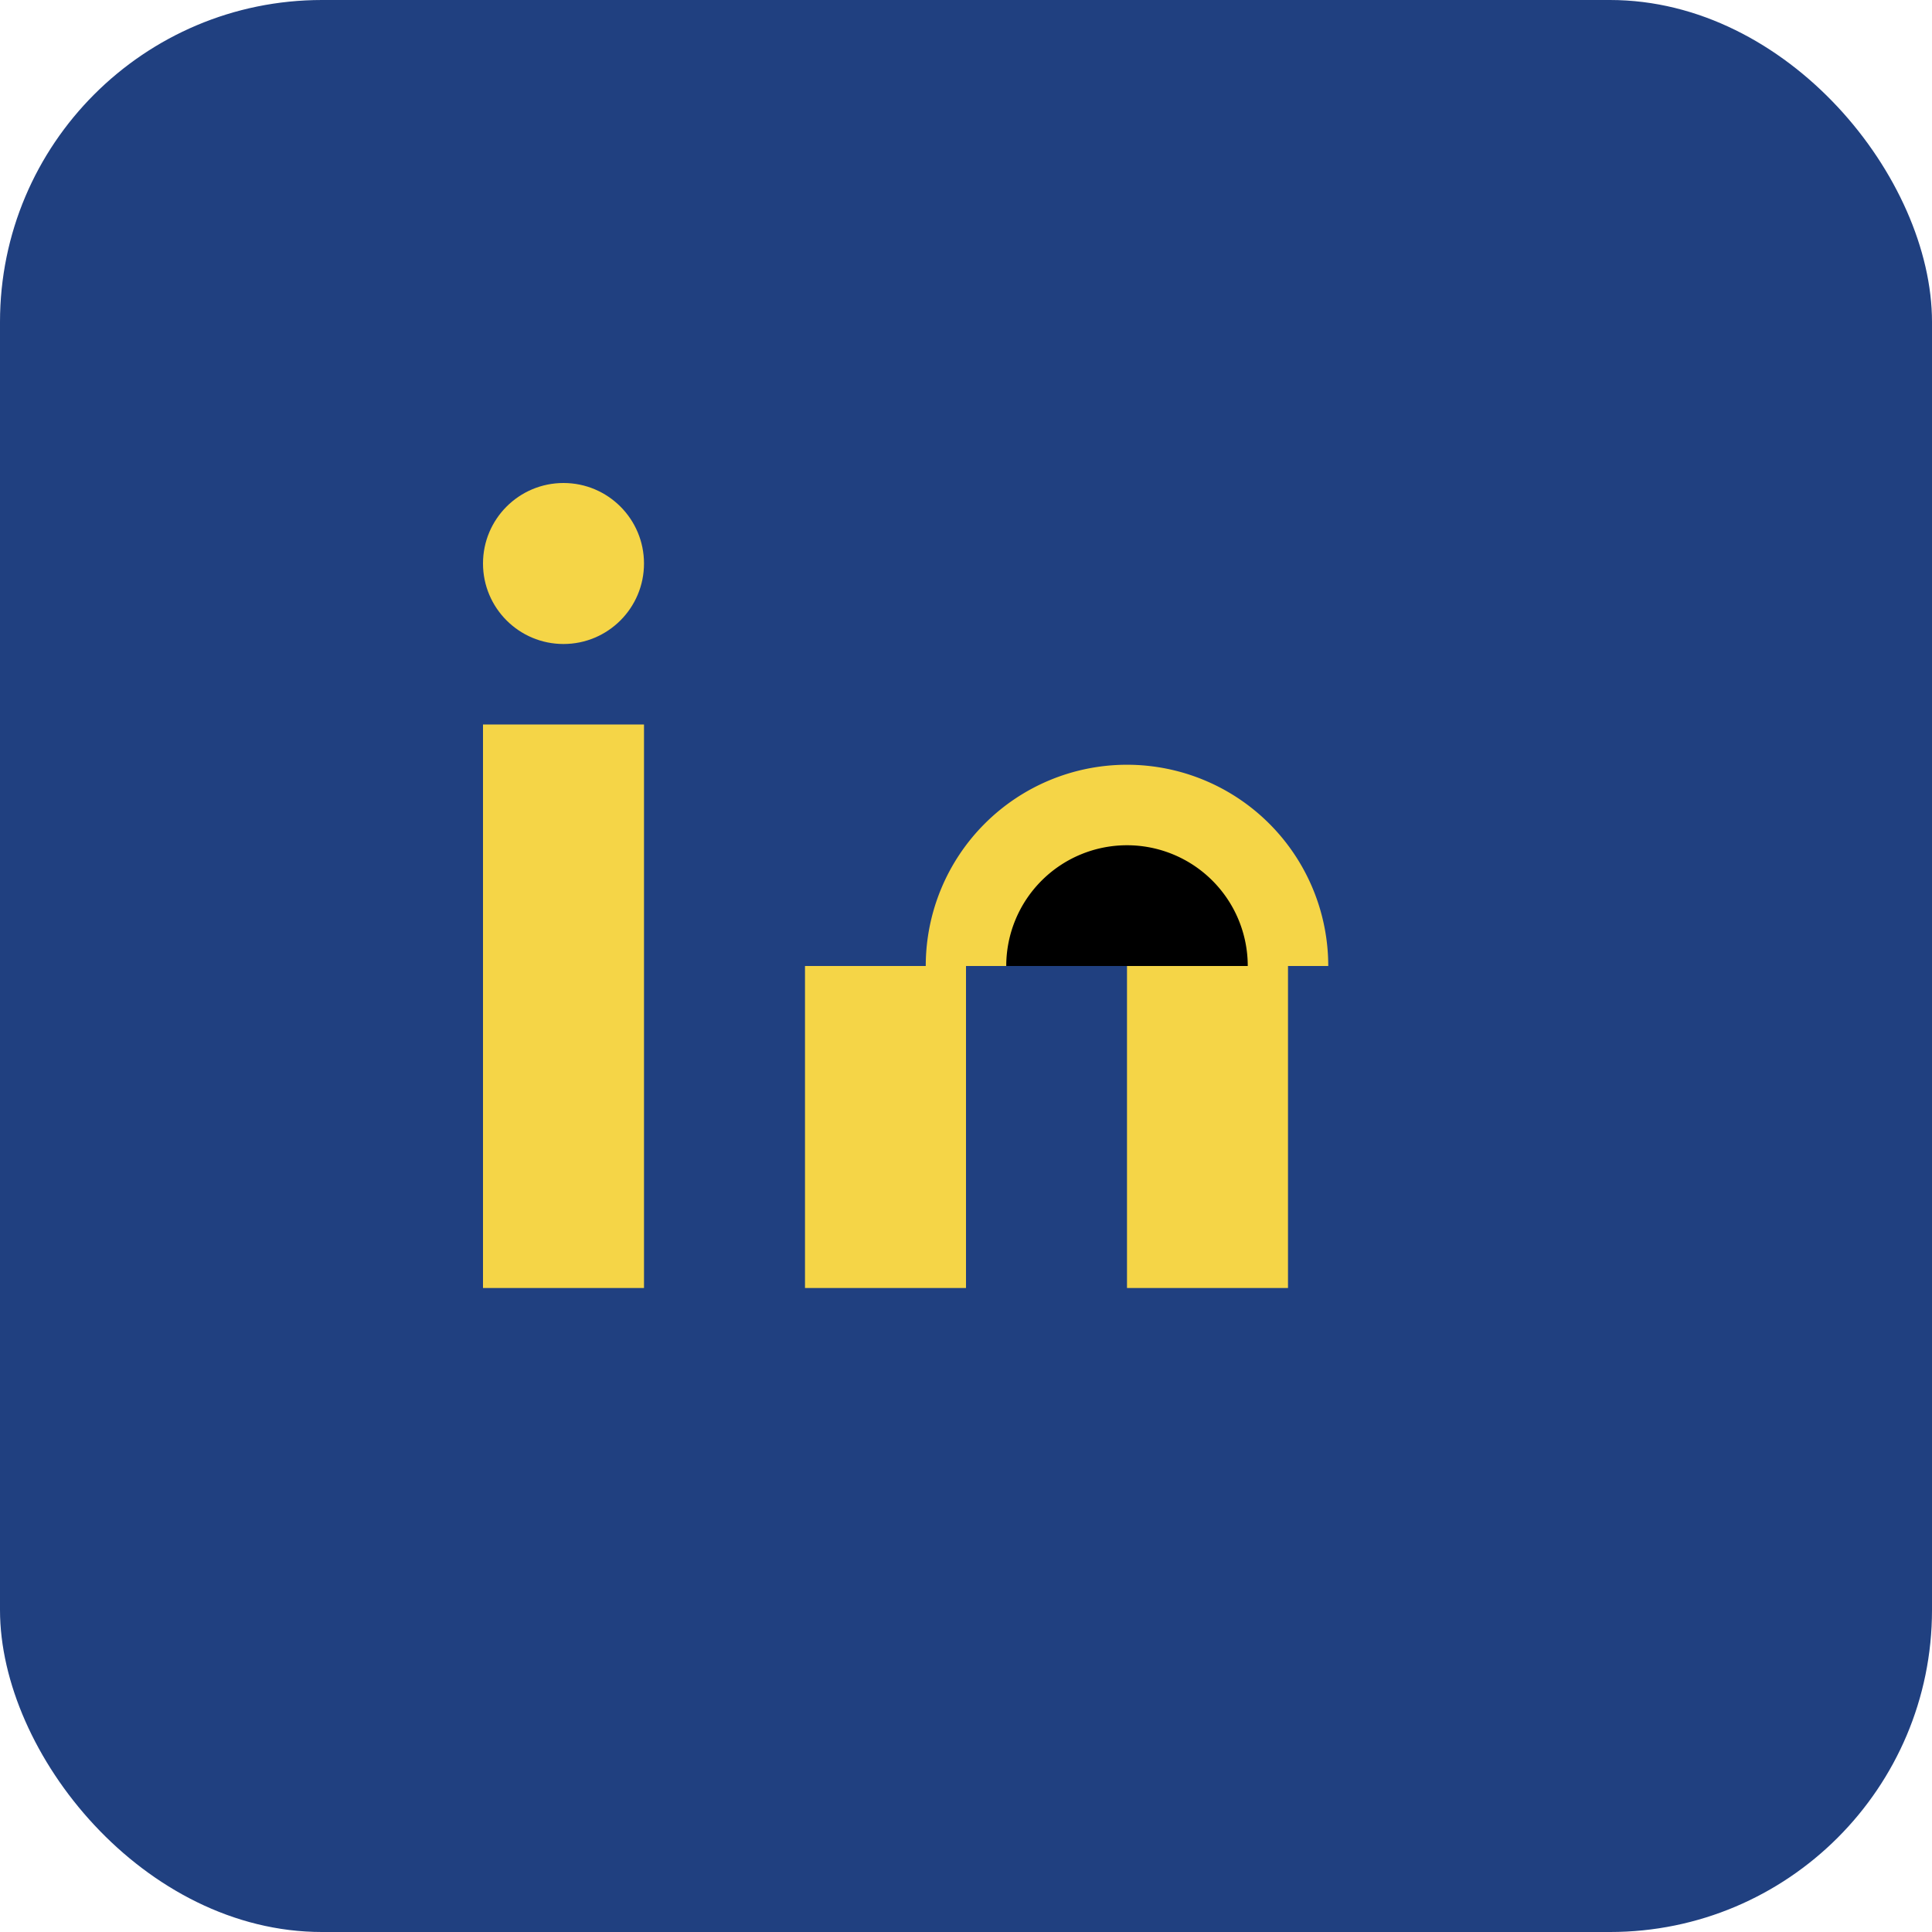 <?xml version="1.0" encoding="UTF-8"?>
<svg xmlns="http://www.w3.org/2000/svg" width="24" height="24" viewBox="0 0 24 24"><rect width="24" height="24" rx="4" fill="#204080"/><rect x="6" y="9" width="2" height="7" fill="#F5D547"/><circle cx="7" cy="7" r="1" fill="#F5D547"/><rect x="10" y="12" width="2" height="4" fill="#F5D547"/><rect x="14" y="12" width="2" height="4" fill="#F5D547"/><path d="M16 12a2 2 0 0 0-4 0" stroke="#F5D547" stroke-width="1"/></svg>